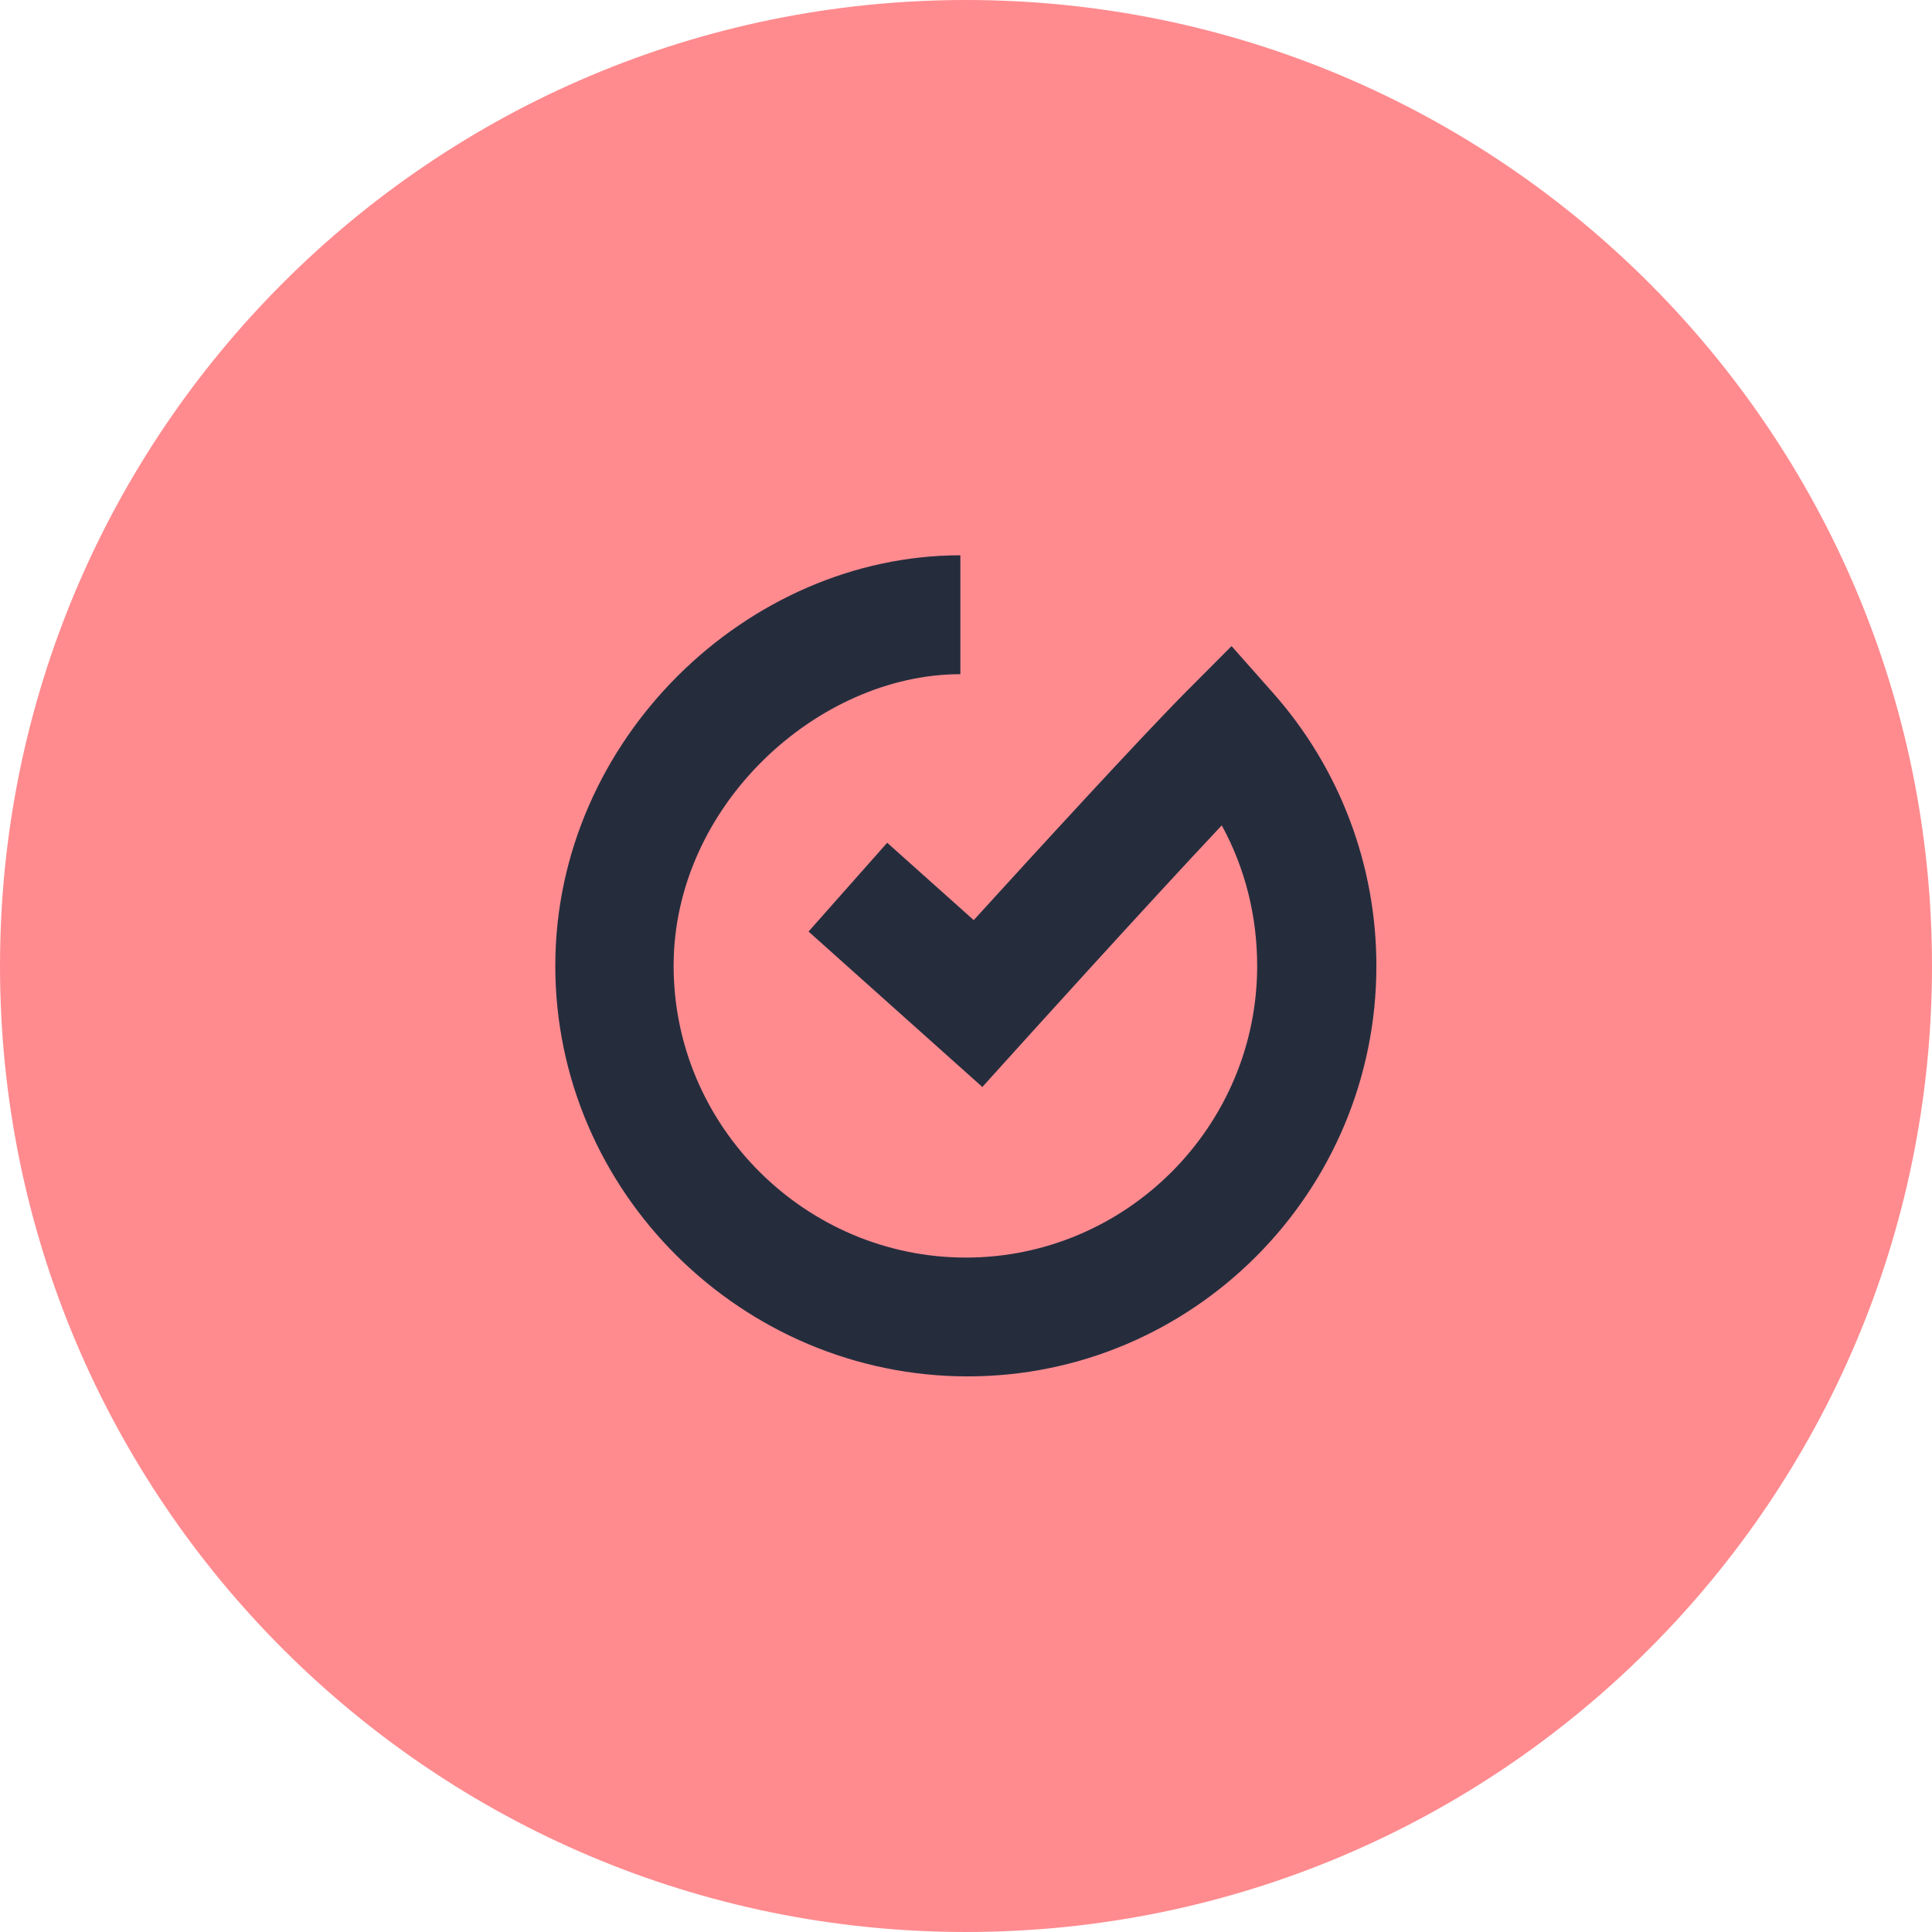<svg width="24" height="24" viewBox="0 0 24 24" fill="none" xmlns="http://www.w3.org/2000/svg">
<path fill-rule="evenodd" clip-rule="evenodd" d="M0 12C0 5.373 5.372 0 12 0C18.628 0 24 5.373 24 12C24 18.627 18.628 24 12 24C5.372 24 0 18.627 0 12Z" fill="#FF8B8F"/>
<path fill-rule="evenodd" clip-rule="evenodd" d="M12.021 17.098C9.222 17.098 6.898 14.811 6.898 11.998C6.898 9.186 9.284 6.898 11.93 6.898V8.375C10.166 8.375 8.368 10.001 8.368 11.998C8.368 13.996 10.01 15.622 11.999 15.622C13.987 15.622 15.617 13.996 15.617 11.998C15.617 11.383 15.468 10.784 15.177 10.253C14.197 11.296 12.71 12.942 12.691 12.963L12.203 13.503L10.044 11.572L11.021 10.469L12.096 11.43C12.829 10.625 14.18 9.149 14.748 8.579L15.299 8.026L15.817 8.611C16.643 9.545 17.098 10.748 17.098 11.998C17.098 14.811 14.821 17.098 12.021 17.098Z" fill="#252D3D"/>
</svg>
